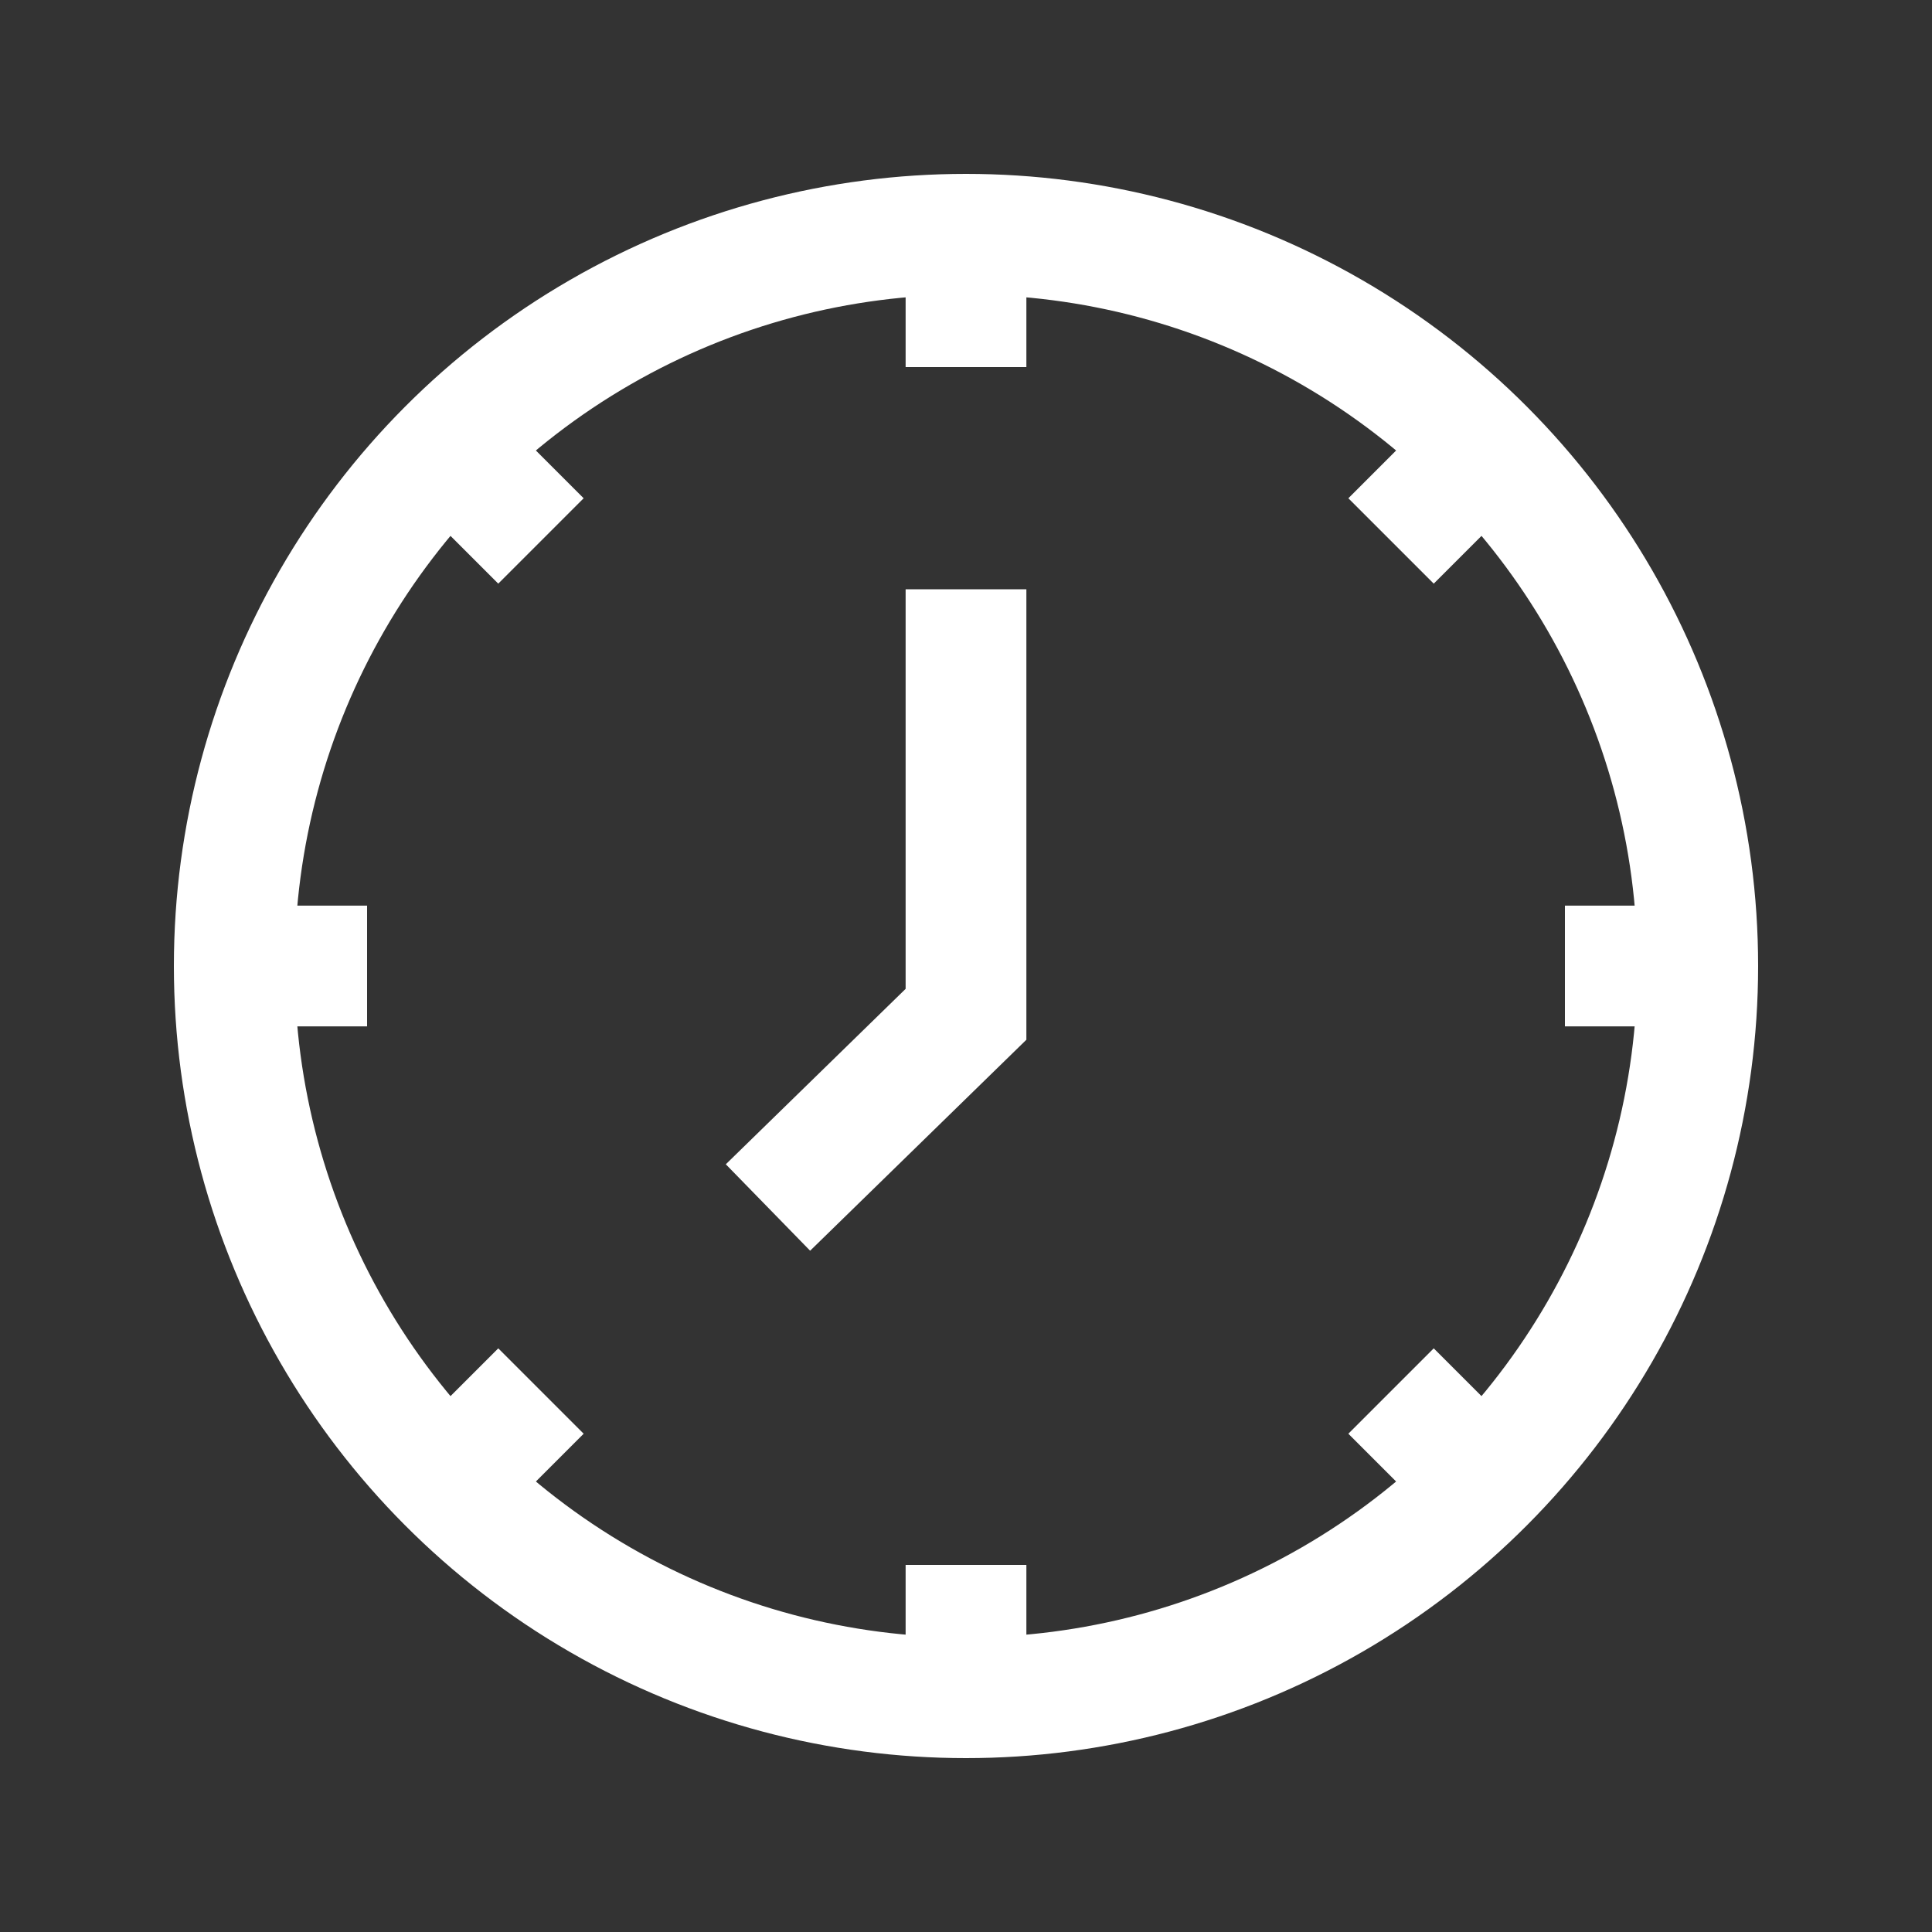 <?xml version="1.0" encoding="utf-8"?>
<!-- Generator: Adobe Illustrator 25.2.0, SVG Export Plug-In . SVG Version: 6.00 Build 0)  -->
<svg version="1.1" id="Layer_1" xmlns="http://www.w3.org/2000/svg" xmlns:xlink="http://www.w3.org/1999/xlink" x="0px" y="0px"
	 viewBox="0 0 80 80" style="enable-background:new 0 0 80 80;" xml:space="preserve">
<rect x="0" y="0" width="80" height="80" fill="#333333" stroke="none"/>
<style type="text/css">
	.st0{fill:none;stroke:#FFFFFF;stroke-width:5;stroke-miterlimit:56;}
</style>
<circle class="st0" cx="40" cy="40" r="30.3"/>
<polyline class="st0" points="40,24.4 40,42 31.8,50 "/>
<line class="st0" x1="40" y1="64.8" x2="40" y2="71.8"/>
<line class="st0" x1="40" y1="8.2" x2="40" y2="15.2"/>
<line class="st0" x1="15.2" y1="40" x2="8.2" y2="40"/>
<line class="st0" x1="71.8" y1="40" x2="64.8" y2="40"/>
<line class="st0" x1="22.4" y1="57.6" x2="17.5" y2="62.5"/>
<line class="st0" x1="62.5" y1="17.5" x2="57.6" y2="22.4"/>
<line class="st0" x1="22.4" y1="22.4" x2="17.5" y2="17.5"/>
<line class="st0" x1="62.5" y1="62.5" x2="57.6" y2="57.6"/>
</svg>

